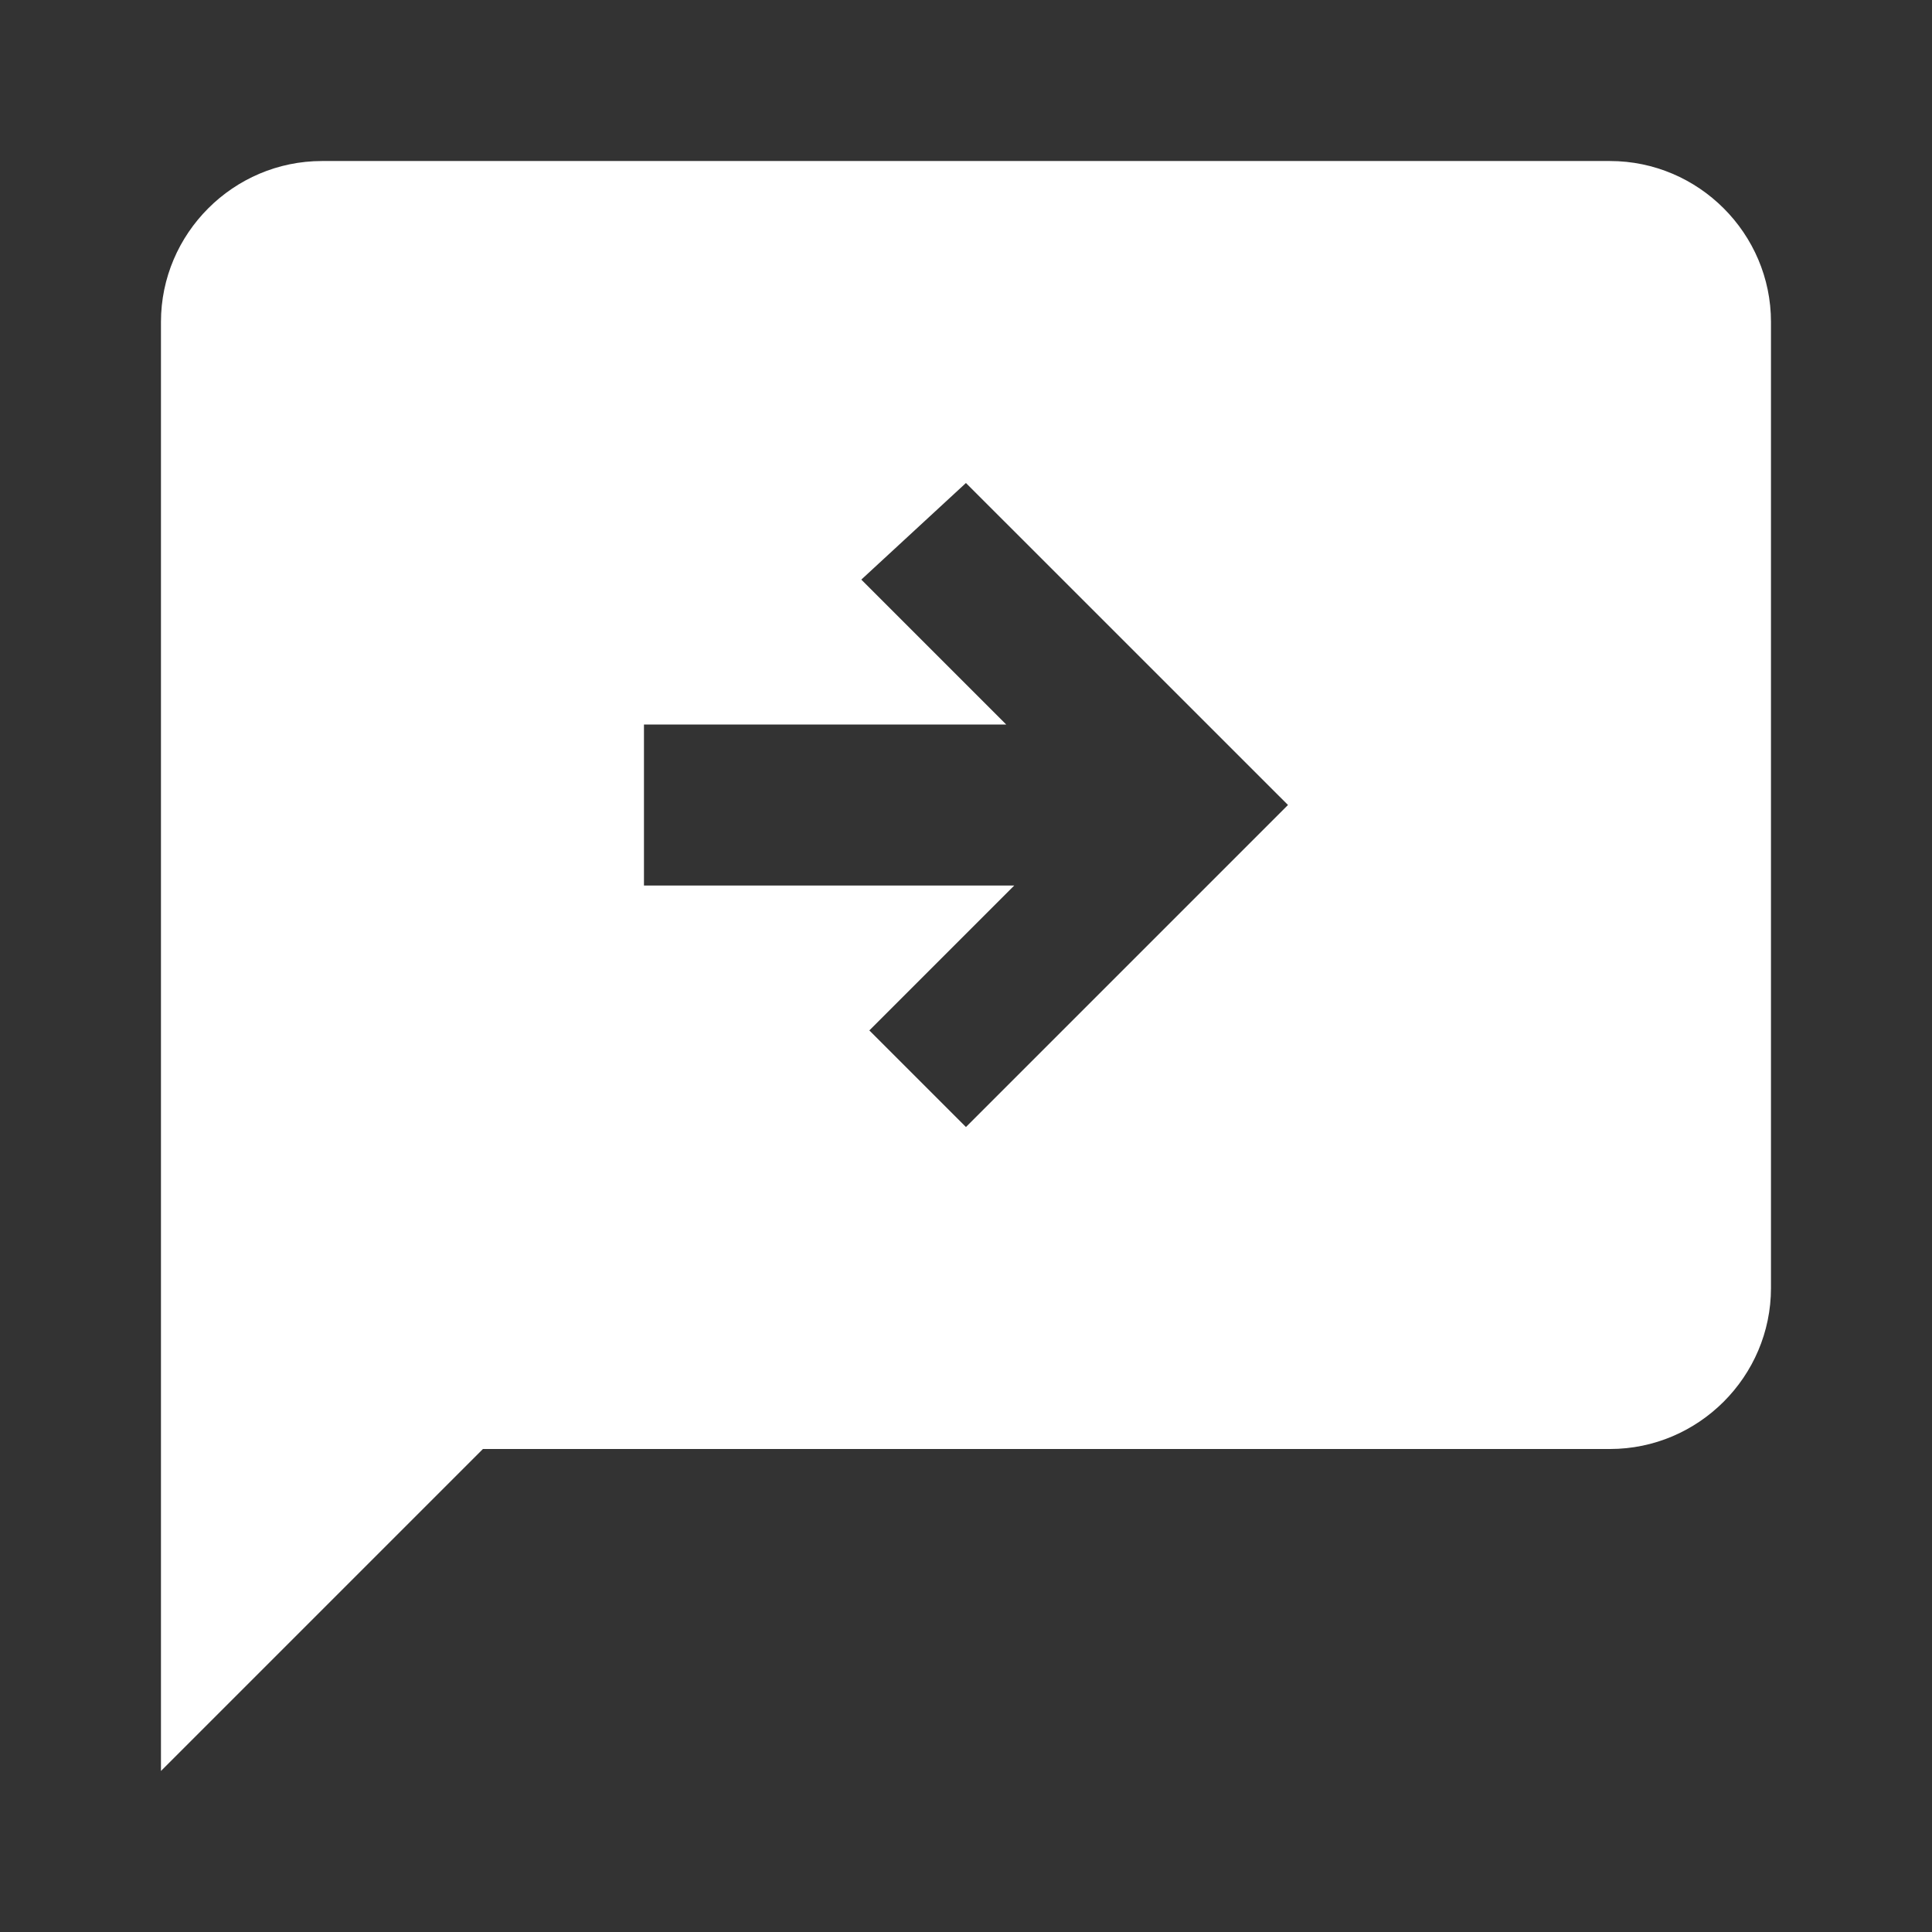 <?xml version="1.0" encoding="UTF-8"?>
<svg xmlns="http://www.w3.org/2000/svg" width="32" height="32" viewBox="0 0 32 32" fill="none">
  <rect x="0" y="0" width="32" height="32" fill="#333333" stroke="none"/>
  <path d="M26.666 2.667H5.333C3.866 2.667 2.666 3.867 2.666 5.333V29.333L7.999 24H26.666C28.133 24 29.333 22.8 29.333 21.333V5.333C29.333 3.867 28.133 2.667 26.666 2.667ZM15.999 18.667L14.399 17.067L16.799 14.667H10.666V12H16.666L14.266 9.6L15.999 8L21.333 13.333L15.999 18.667Z" fill="white"></path>
</svg>
